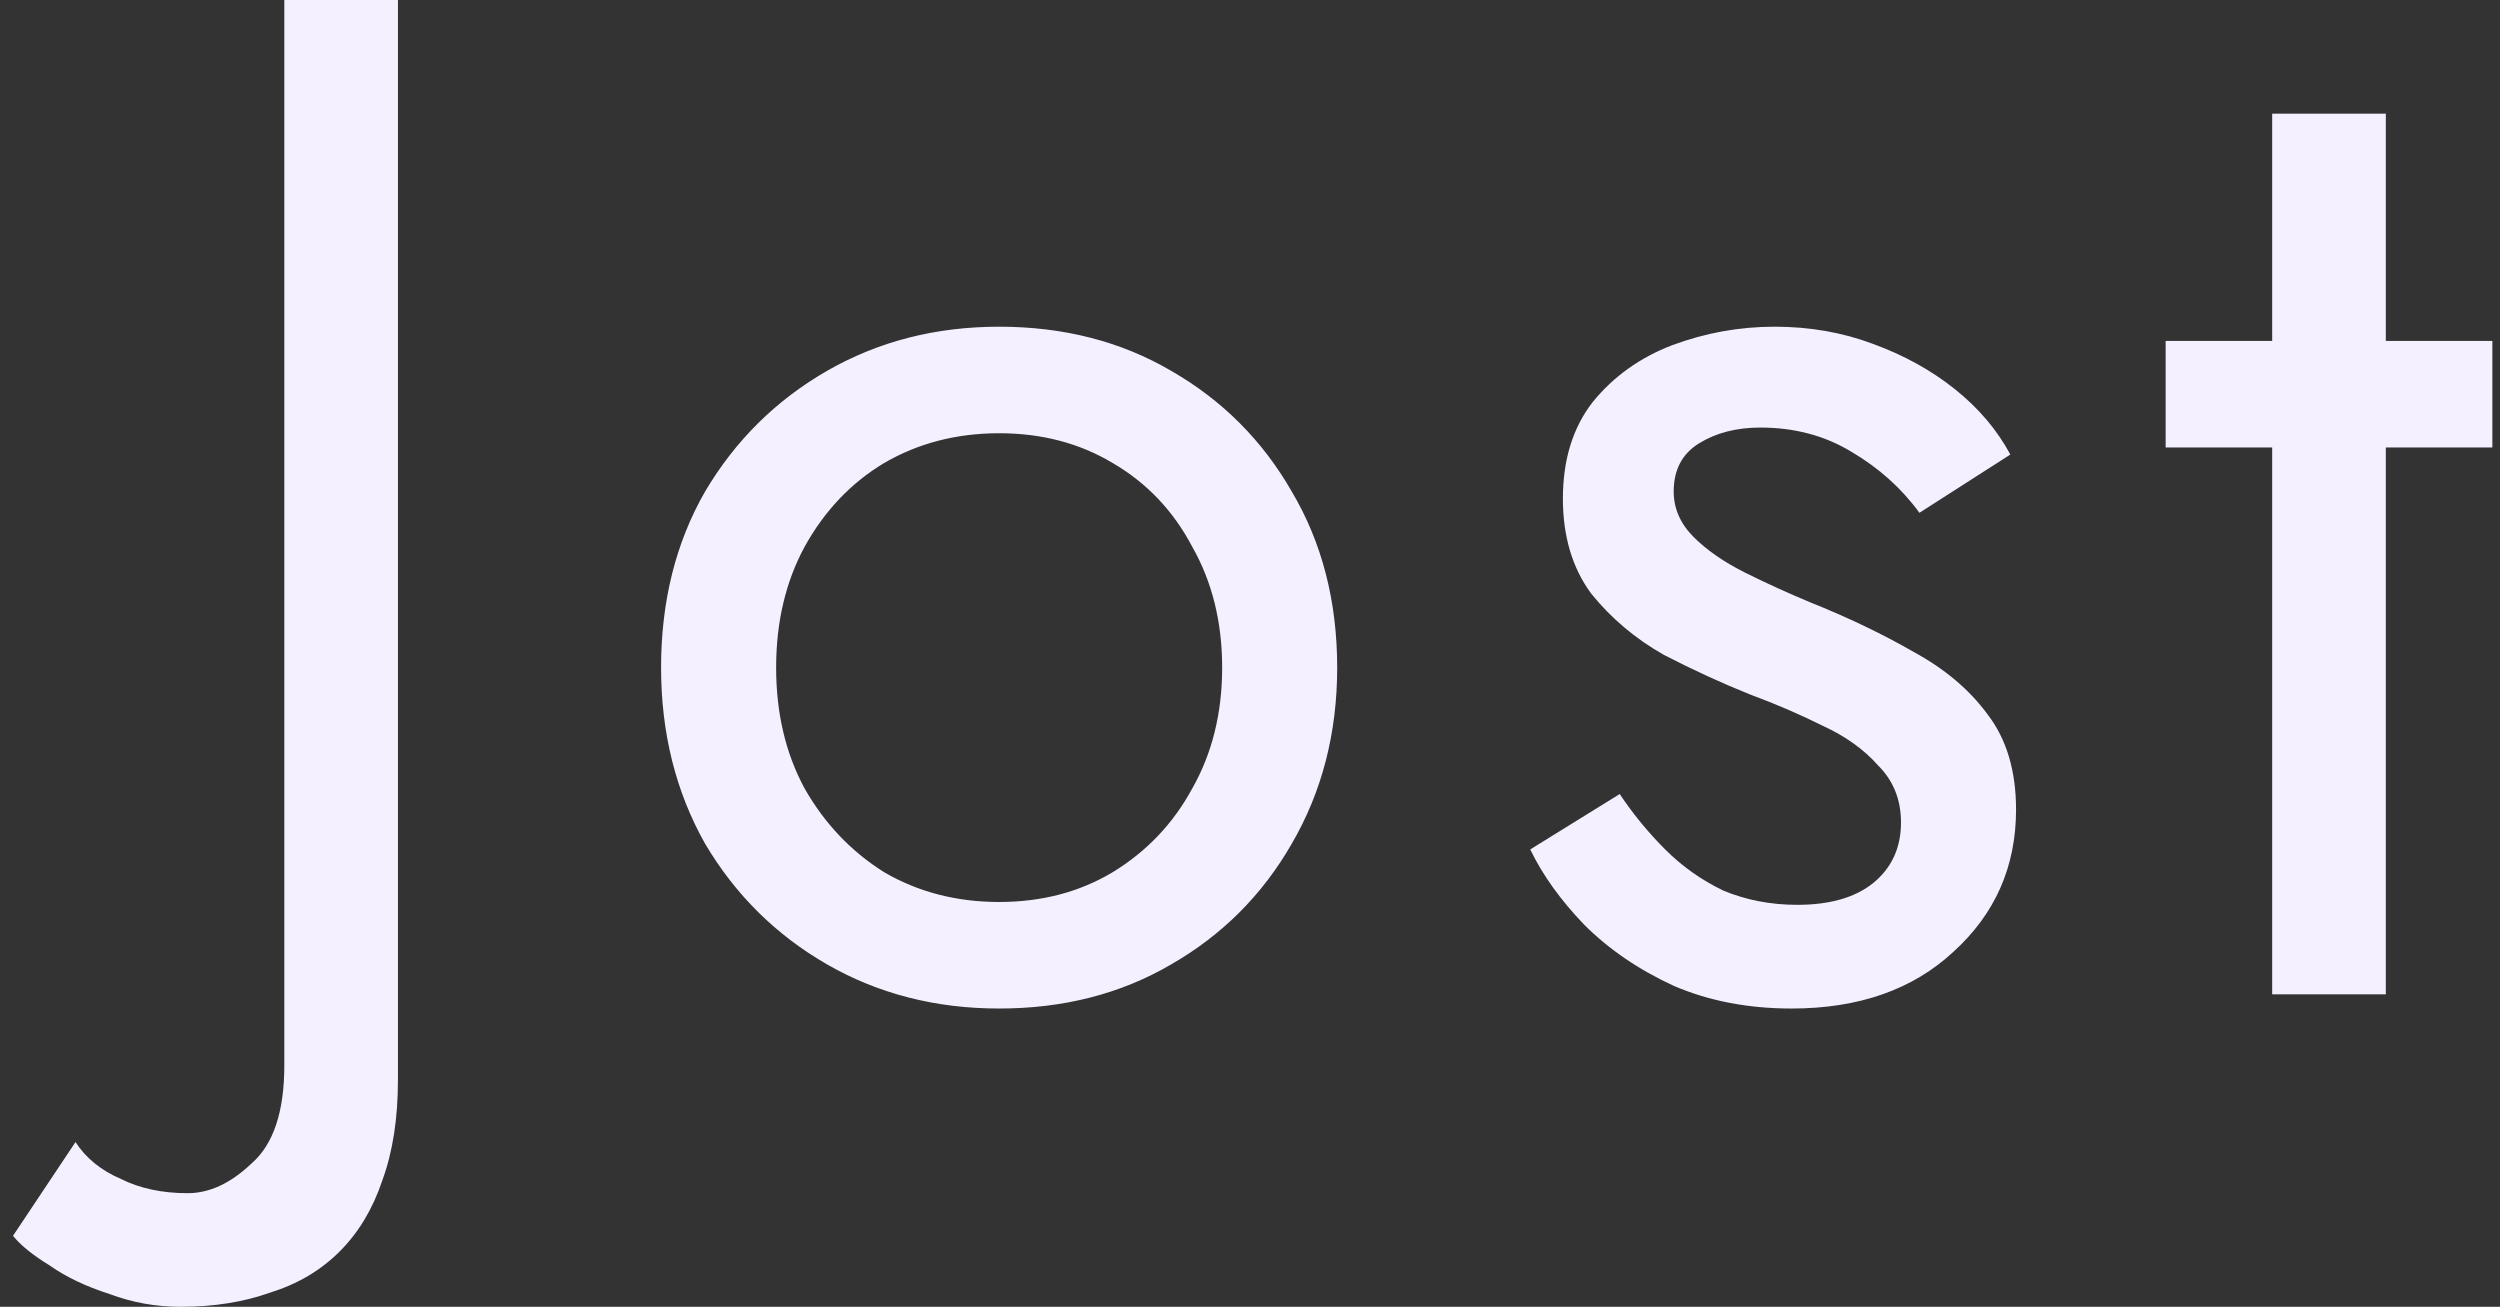 <?xml version="1.0" encoding="UTF-8"?> <svg xmlns="http://www.w3.org/2000/svg" width="88" height="46" viewBox="0 0 88 46" fill="none"><rect x="0" y="0" width="88" height="46" fill="#333333" stroke="none"/><path d="M2.658 40.2C3.024 40.767 3.558 41.2 4.258 41.5C4.924 41.833 5.708 42 6.608 42C7.374 42 8.124 41.65 8.858 40.95C9.624 40.283 10.008 39.133 10.008 37.5V-2.38419e-06H14.008V38C14.008 39.367 13.825 40.55 13.458 41.55C13.124 42.55 12.624 43.383 11.958 44.05C11.291 44.717 10.475 45.2 9.508 45.5C8.574 45.833 7.524 46 6.358 46C5.491 46 4.658 45.85 3.858 45.55C3.024 45.283 2.324 44.95 1.758 44.55C1.158 44.183 0.724 43.833 0.458 43.5L2.658 40.2ZM23.27 23.5C23.27 21.167 23.786 19.1 24.82 17.3C25.886 15.5 27.32 14.083 29.119 13.05C30.919 12.017 32.936 11.5 35.169 11.5C37.436 11.5 39.453 12.017 41.219 13.05C43.02 14.083 44.436 15.5 45.469 17.3C46.536 19.1 47.069 21.167 47.069 23.5C47.069 25.8 46.536 27.867 45.469 29.7C44.436 31.5 43.02 32.917 41.219 33.95C39.453 34.983 37.436 35.5 35.169 35.5C32.936 35.5 30.919 34.983 29.119 33.95C27.32 32.917 25.886 31.5 24.82 29.7C23.786 27.867 23.27 25.8 23.27 23.5ZM27.32 23.5C27.32 25.1 27.653 26.517 28.32 27.75C29.02 28.983 29.953 29.967 31.119 30.7C32.319 31.4 33.669 31.75 35.169 31.75C36.669 31.75 38.003 31.4 39.169 30.7C40.37 29.967 41.303 28.983 41.969 27.75C42.669 26.517 43.02 25.1 43.02 23.5C43.02 21.9 42.669 20.483 41.969 19.25C41.303 17.983 40.37 17 39.169 16.3C38.003 15.6 36.669 15.25 35.169 15.25C33.669 15.25 32.319 15.6 31.119 16.3C29.953 17 29.02 17.983 28.32 19.25C27.653 20.483 27.32 21.9 27.32 23.5ZM57.014 27.95C57.481 28.65 58.014 29.3 58.614 29.9C59.215 30.5 59.898 30.983 60.664 31.35C61.465 31.683 62.331 31.85 63.264 31.85C64.398 31.85 65.281 31.6 65.915 31.1C66.581 30.567 66.915 29.85 66.915 28.95C66.915 28.15 66.648 27.483 66.115 26.95C65.615 26.383 64.965 25.917 64.165 25.55C63.364 25.15 62.514 24.783 61.614 24.45C60.614 24.05 59.598 23.583 58.565 23.05C57.565 22.483 56.715 21.767 56.014 20.9C55.348 20 55.014 18.883 55.014 17.55C55.014 16.183 55.364 15.05 56.065 14.15C56.798 13.25 57.731 12.583 58.864 12.15C60.031 11.717 61.231 11.5 62.465 11.5C63.698 11.5 64.848 11.7 65.915 12.1C67.014 12.5 67.981 13.033 68.814 13.7C69.648 14.367 70.298 15.133 70.764 16L67.564 18.05C66.931 17.183 66.131 16.467 65.165 15.9C64.231 15.333 63.164 15.05 61.965 15.05C61.131 15.05 60.414 15.233 59.815 15.6C59.215 15.967 58.914 16.533 58.914 17.3C58.914 17.9 59.148 18.433 59.614 18.9C60.081 19.367 60.681 19.783 61.414 20.15C62.148 20.517 62.914 20.867 63.715 21.2C65.048 21.733 66.264 22.317 67.365 22.95C68.465 23.55 69.331 24.283 69.965 25.15C70.631 26.017 70.965 27.133 70.965 28.5C70.965 30.5 70.231 32.167 68.764 33.5C67.331 34.833 65.431 35.5 63.065 35.5C61.531 35.5 60.148 35.233 58.914 34.7C57.681 34.133 56.631 33.417 55.764 32.55C54.931 31.683 54.298 30.8 53.864 29.9L57.014 27.95ZM76.231 12H87.731V15.75H76.231V12ZM79.981 4H83.981V35H79.981V4Z" fill="#F4F0FF"></path></svg> 